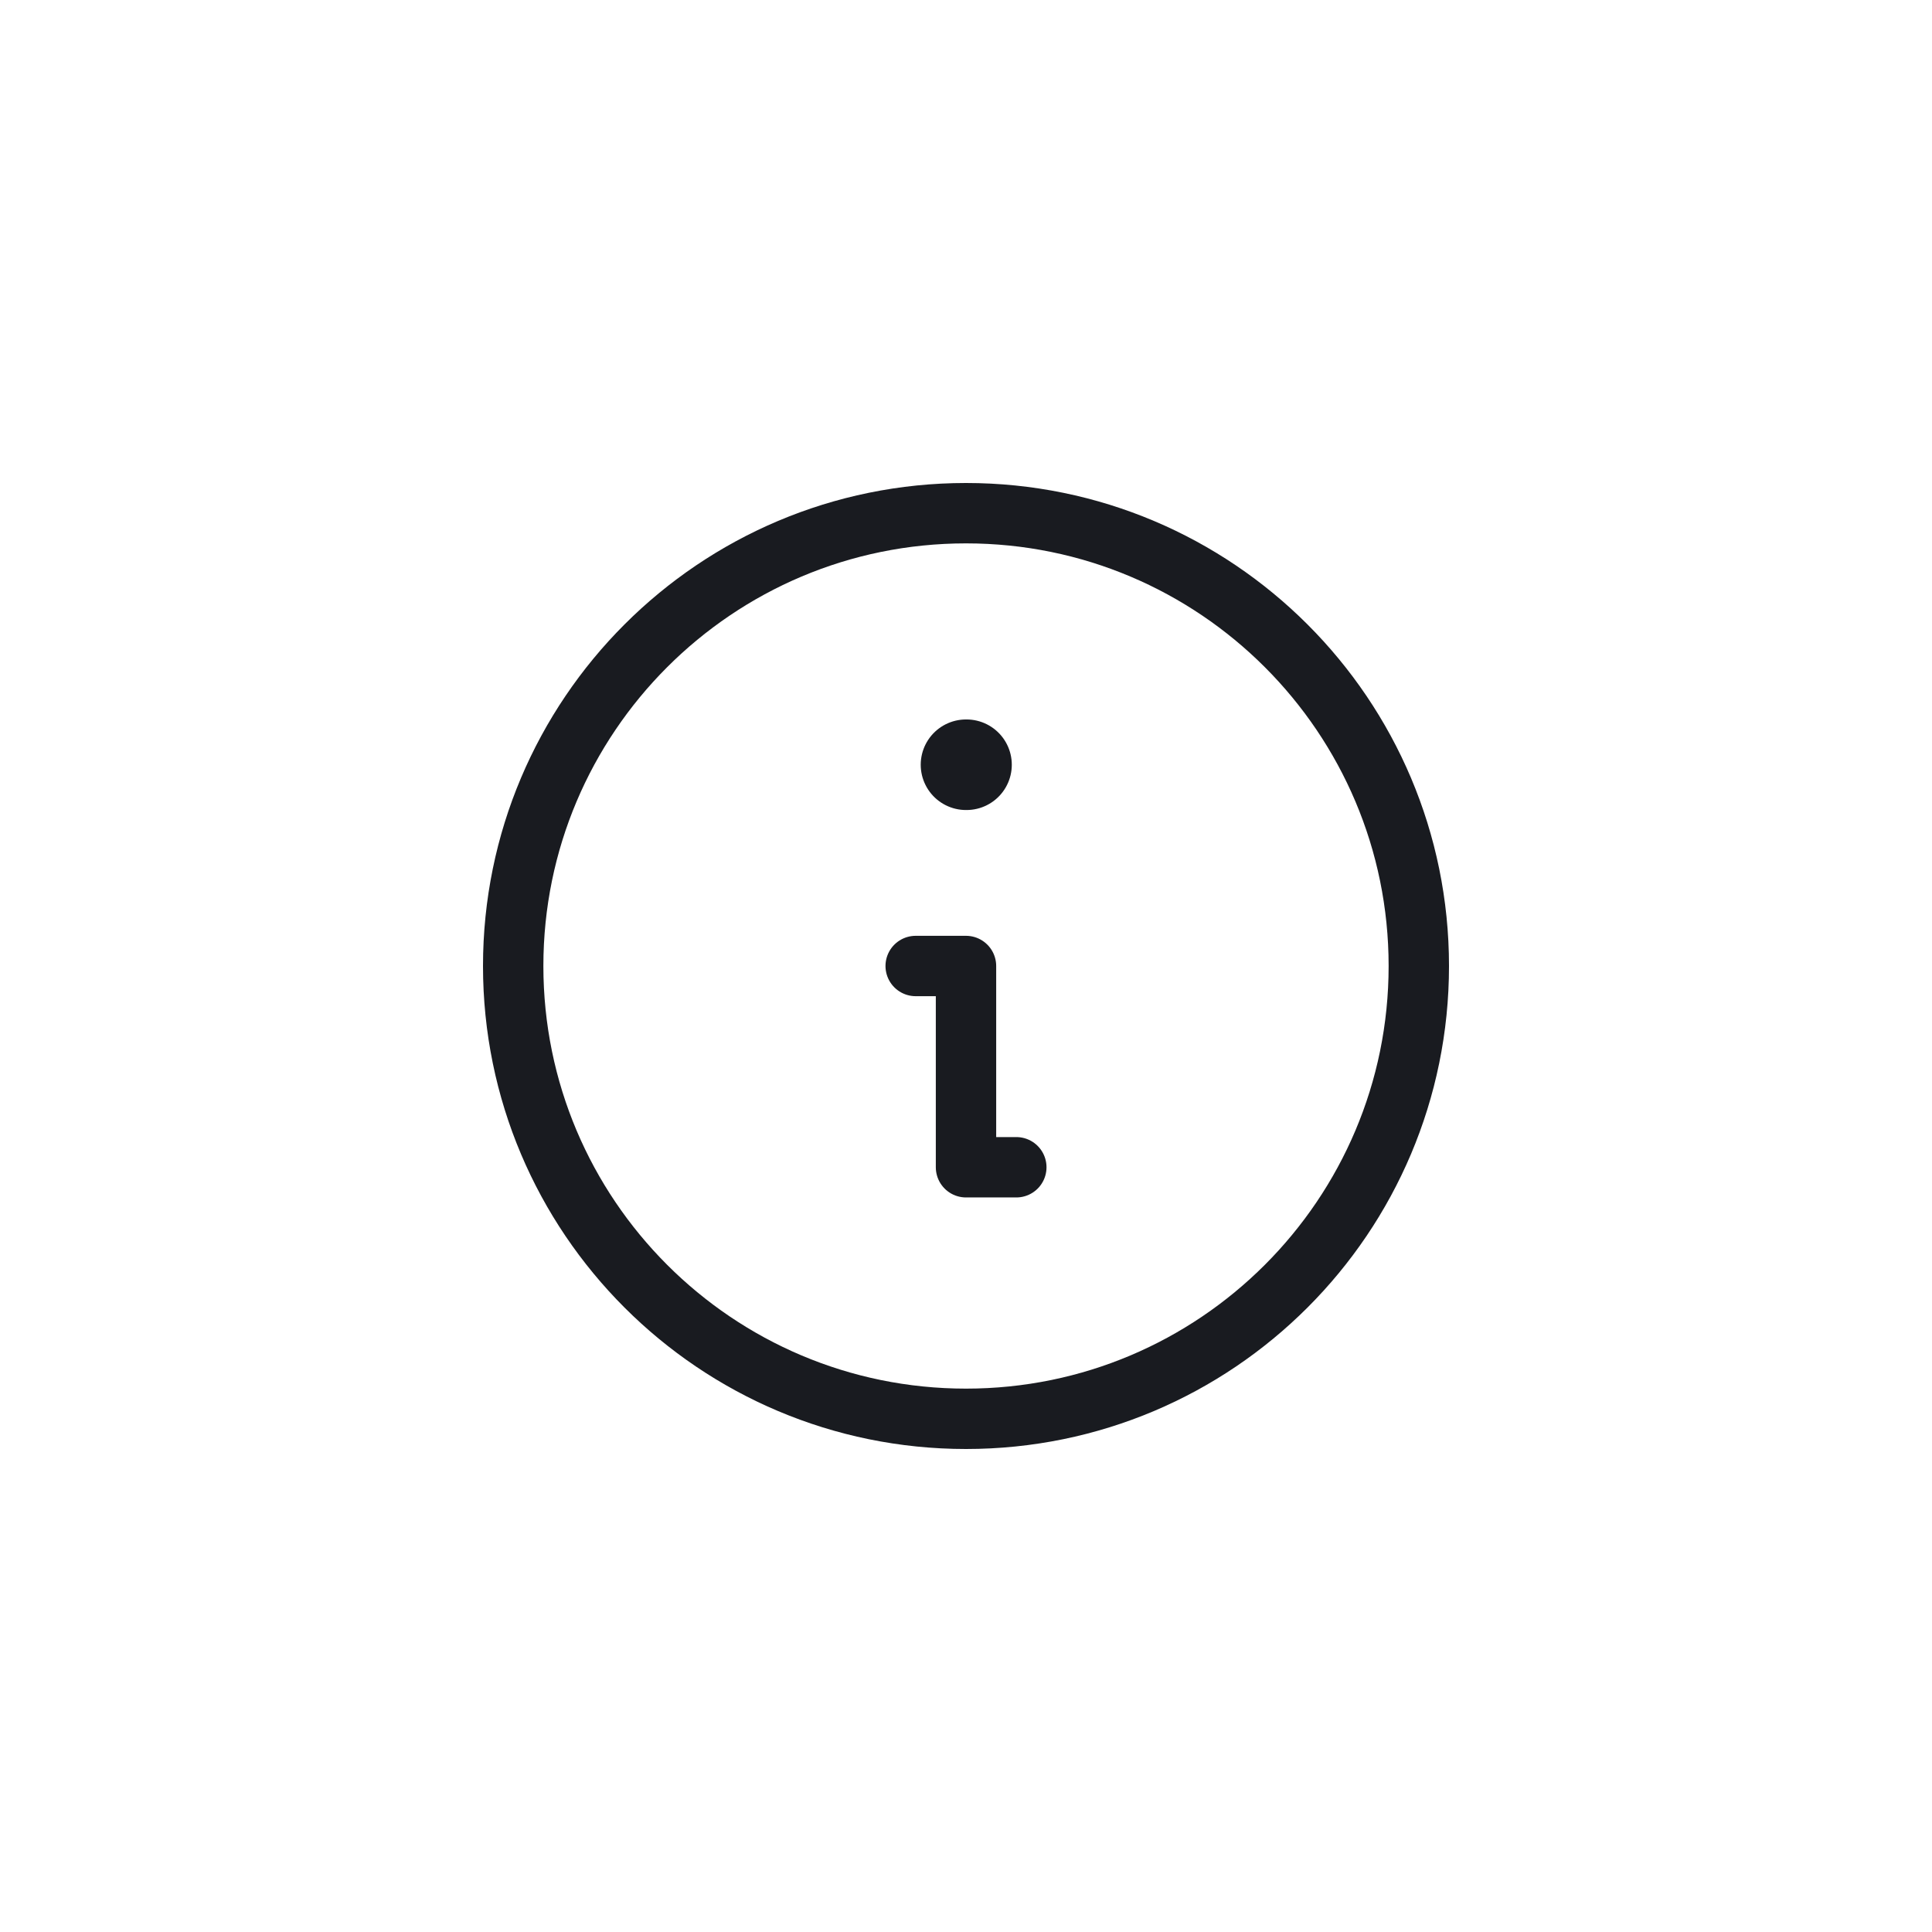 <svg width="64" height="64" viewBox="0 0 64 64" fill="none" xmlns="http://www.w3.org/2000/svg">
<path d="M32 47C40.284 47 47 40.284 47 32C47 23.716 40.284 17 32 17C23.716 17 17 23.716 17 32C17 40.284 23.716 47 32 47Z" stroke="#191B20" stroke-width="2" stroke-linecap="round" stroke-linejoin="round"/>
<path d="M30.333 32H32V38.667H33.667" stroke="#191B20" stroke-width="2" stroke-linecap="round" stroke-linejoin="round"/>
<path d="M32 25.333H32.017" stroke="#191B20" stroke-width="3" stroke-linecap="round" stroke-linejoin="round"/>
</svg>

